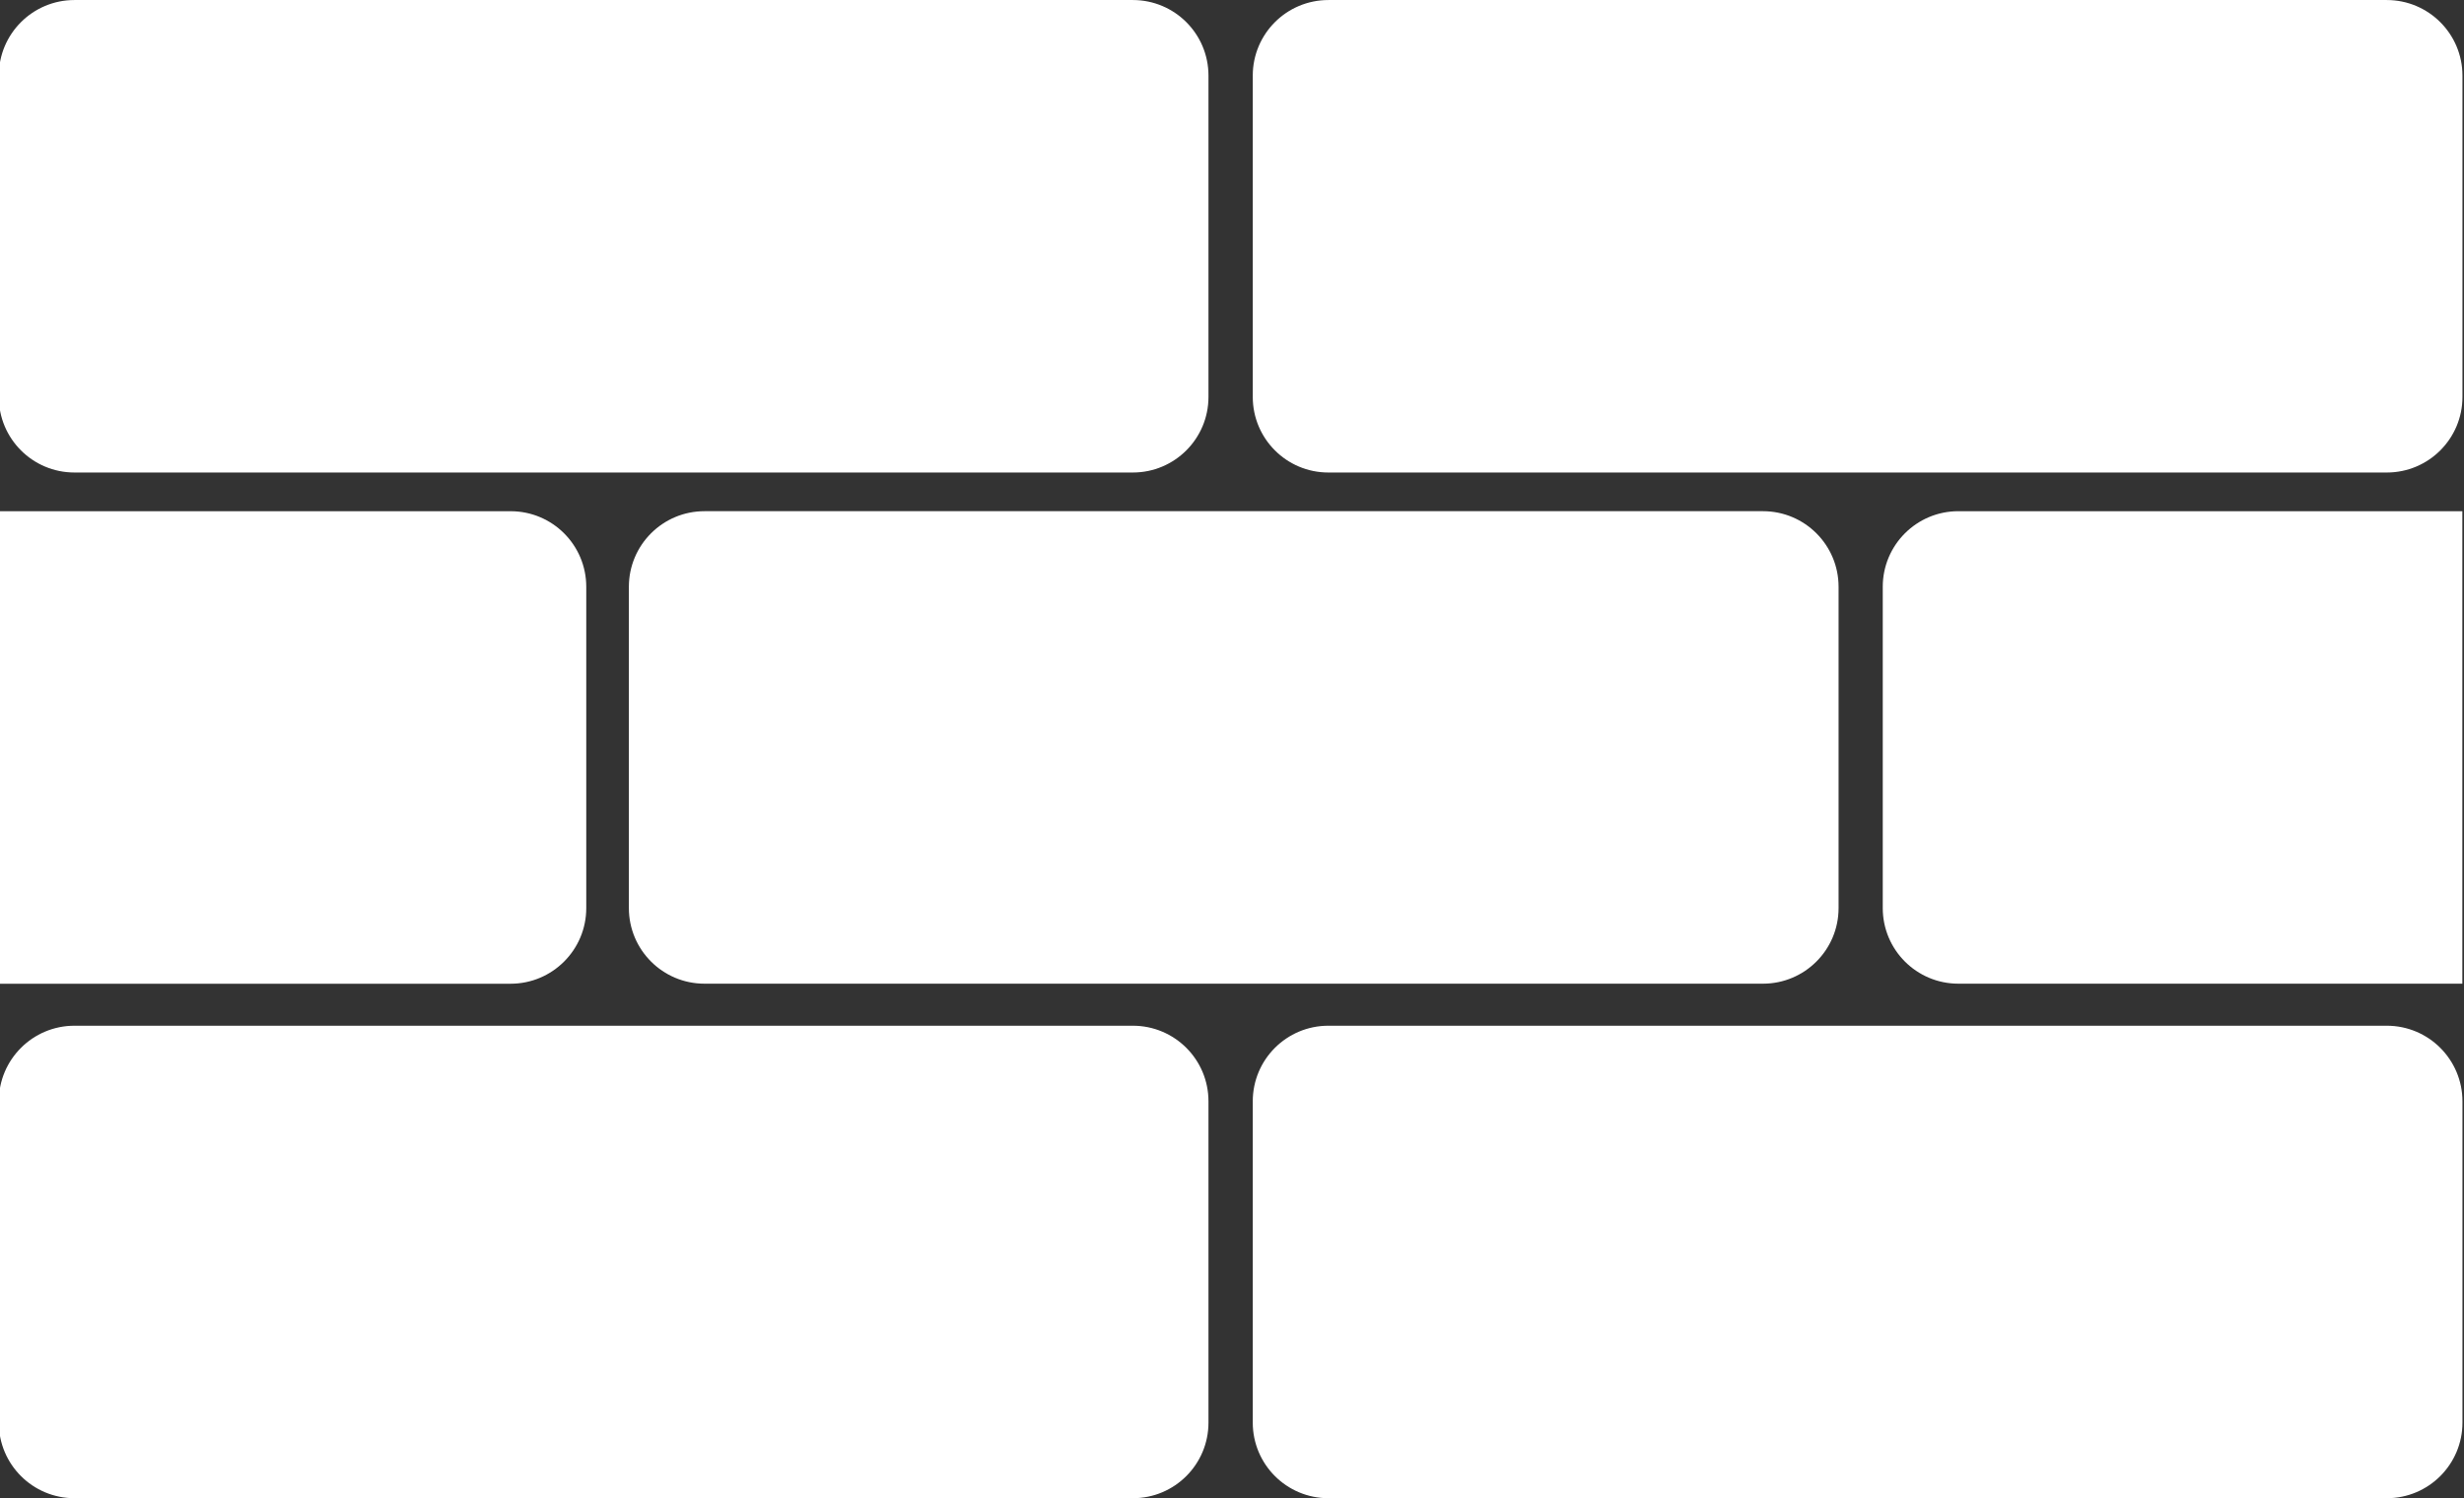 <?xml version="1.0" encoding="UTF-8" standalone="no"?><svg xmlns="http://www.w3.org/2000/svg" xmlns:xlink="http://www.w3.org/1999/xlink" enable-background="new 0 0 128 128" fill="#ffffff" height="52.6" preserveAspectRatio="xMidYMid meet" version="1" viewBox="20.8 37.7 86.5 52.6" width="86.5" zoomAndPan="magnify">
 <rect x="20.8" y="37.7" width="86.5" height="52.6" fill="#333333" stroke="none"/>
 <g id="change1_1"><path d="m60.57 73.711h-37.157c-1.465 0-2.655 1.188-2.655 2.654v11.28c0 1.466 1.189 2.654 2.655 2.654h37.157c1.466 0 2.654-1.188 2.654-2.654v-11.28c0.001-1.466-1.188-2.654-2.654-2.654z" fill="inherit"/></g>
 <g id="change1_2"><path d="m104.59 73.711h-37.157c-1.466 0-2.654 1.188-2.654 2.654v11.28c0 1.466 1.188 2.654 2.654 2.654h37.158c1.466 0 2.655-1.188 2.655-2.654v-11.28c-0.001-1.466-1.19-2.654-2.656-2.654z" fill="inherit"/></g>
 <g id="change1_3"><path d="m23.413 54.289h37.157c1.466 0 2.654-1.188 2.654-2.654v-11.28c0-1.466-1.188-2.654-2.654-2.654h-37.157c-1.465 0-2.655 1.188-2.655 2.654v11.28c0 1.466 1.189 2.654 2.655 2.654z" fill="inherit"/></g>
 <g id="change1_4"><path d="m104.59 37.701h-37.157c-1.466 0-2.654 1.188-2.654 2.654v11.28c0 1.466 1.188 2.654 2.654 2.654h37.158c1.466 0 2.655-1.188 2.655-2.654v-11.28c-0.001-1.466-1.19-2.654-2.656-2.654z" fill="inherit"/></g>
 <g id="change1_5"><path d="m42.877 58.301v11.28c0 1.466 1.189 2.654 2.654 2.654h37.159c1.465 0 2.654-1.188 2.654-2.654v-11.28c0-1.466-1.188-2.654-2.654-2.654h-37.159c-1.465 0-2.654 1.188-2.654 2.654z" fill="inherit"/></g>
 <g id="change1_6"><path d="m86.895 58.301v11.28c0 1.466 1.188 2.654 2.654 2.654h17.693v-16.588h-17.693c-1.466 0-2.654 1.188-2.654 2.654z" fill="inherit"/></g>
 <g id="change1_7"><path d="m41.381 69.582v-11.28c0-1.466-1.188-2.654-2.654-2.654h-17.969v16.589h17.969c1.465-0.001 2.654-1.19 2.654-2.655z" fill="inherit"/></g>
</svg>